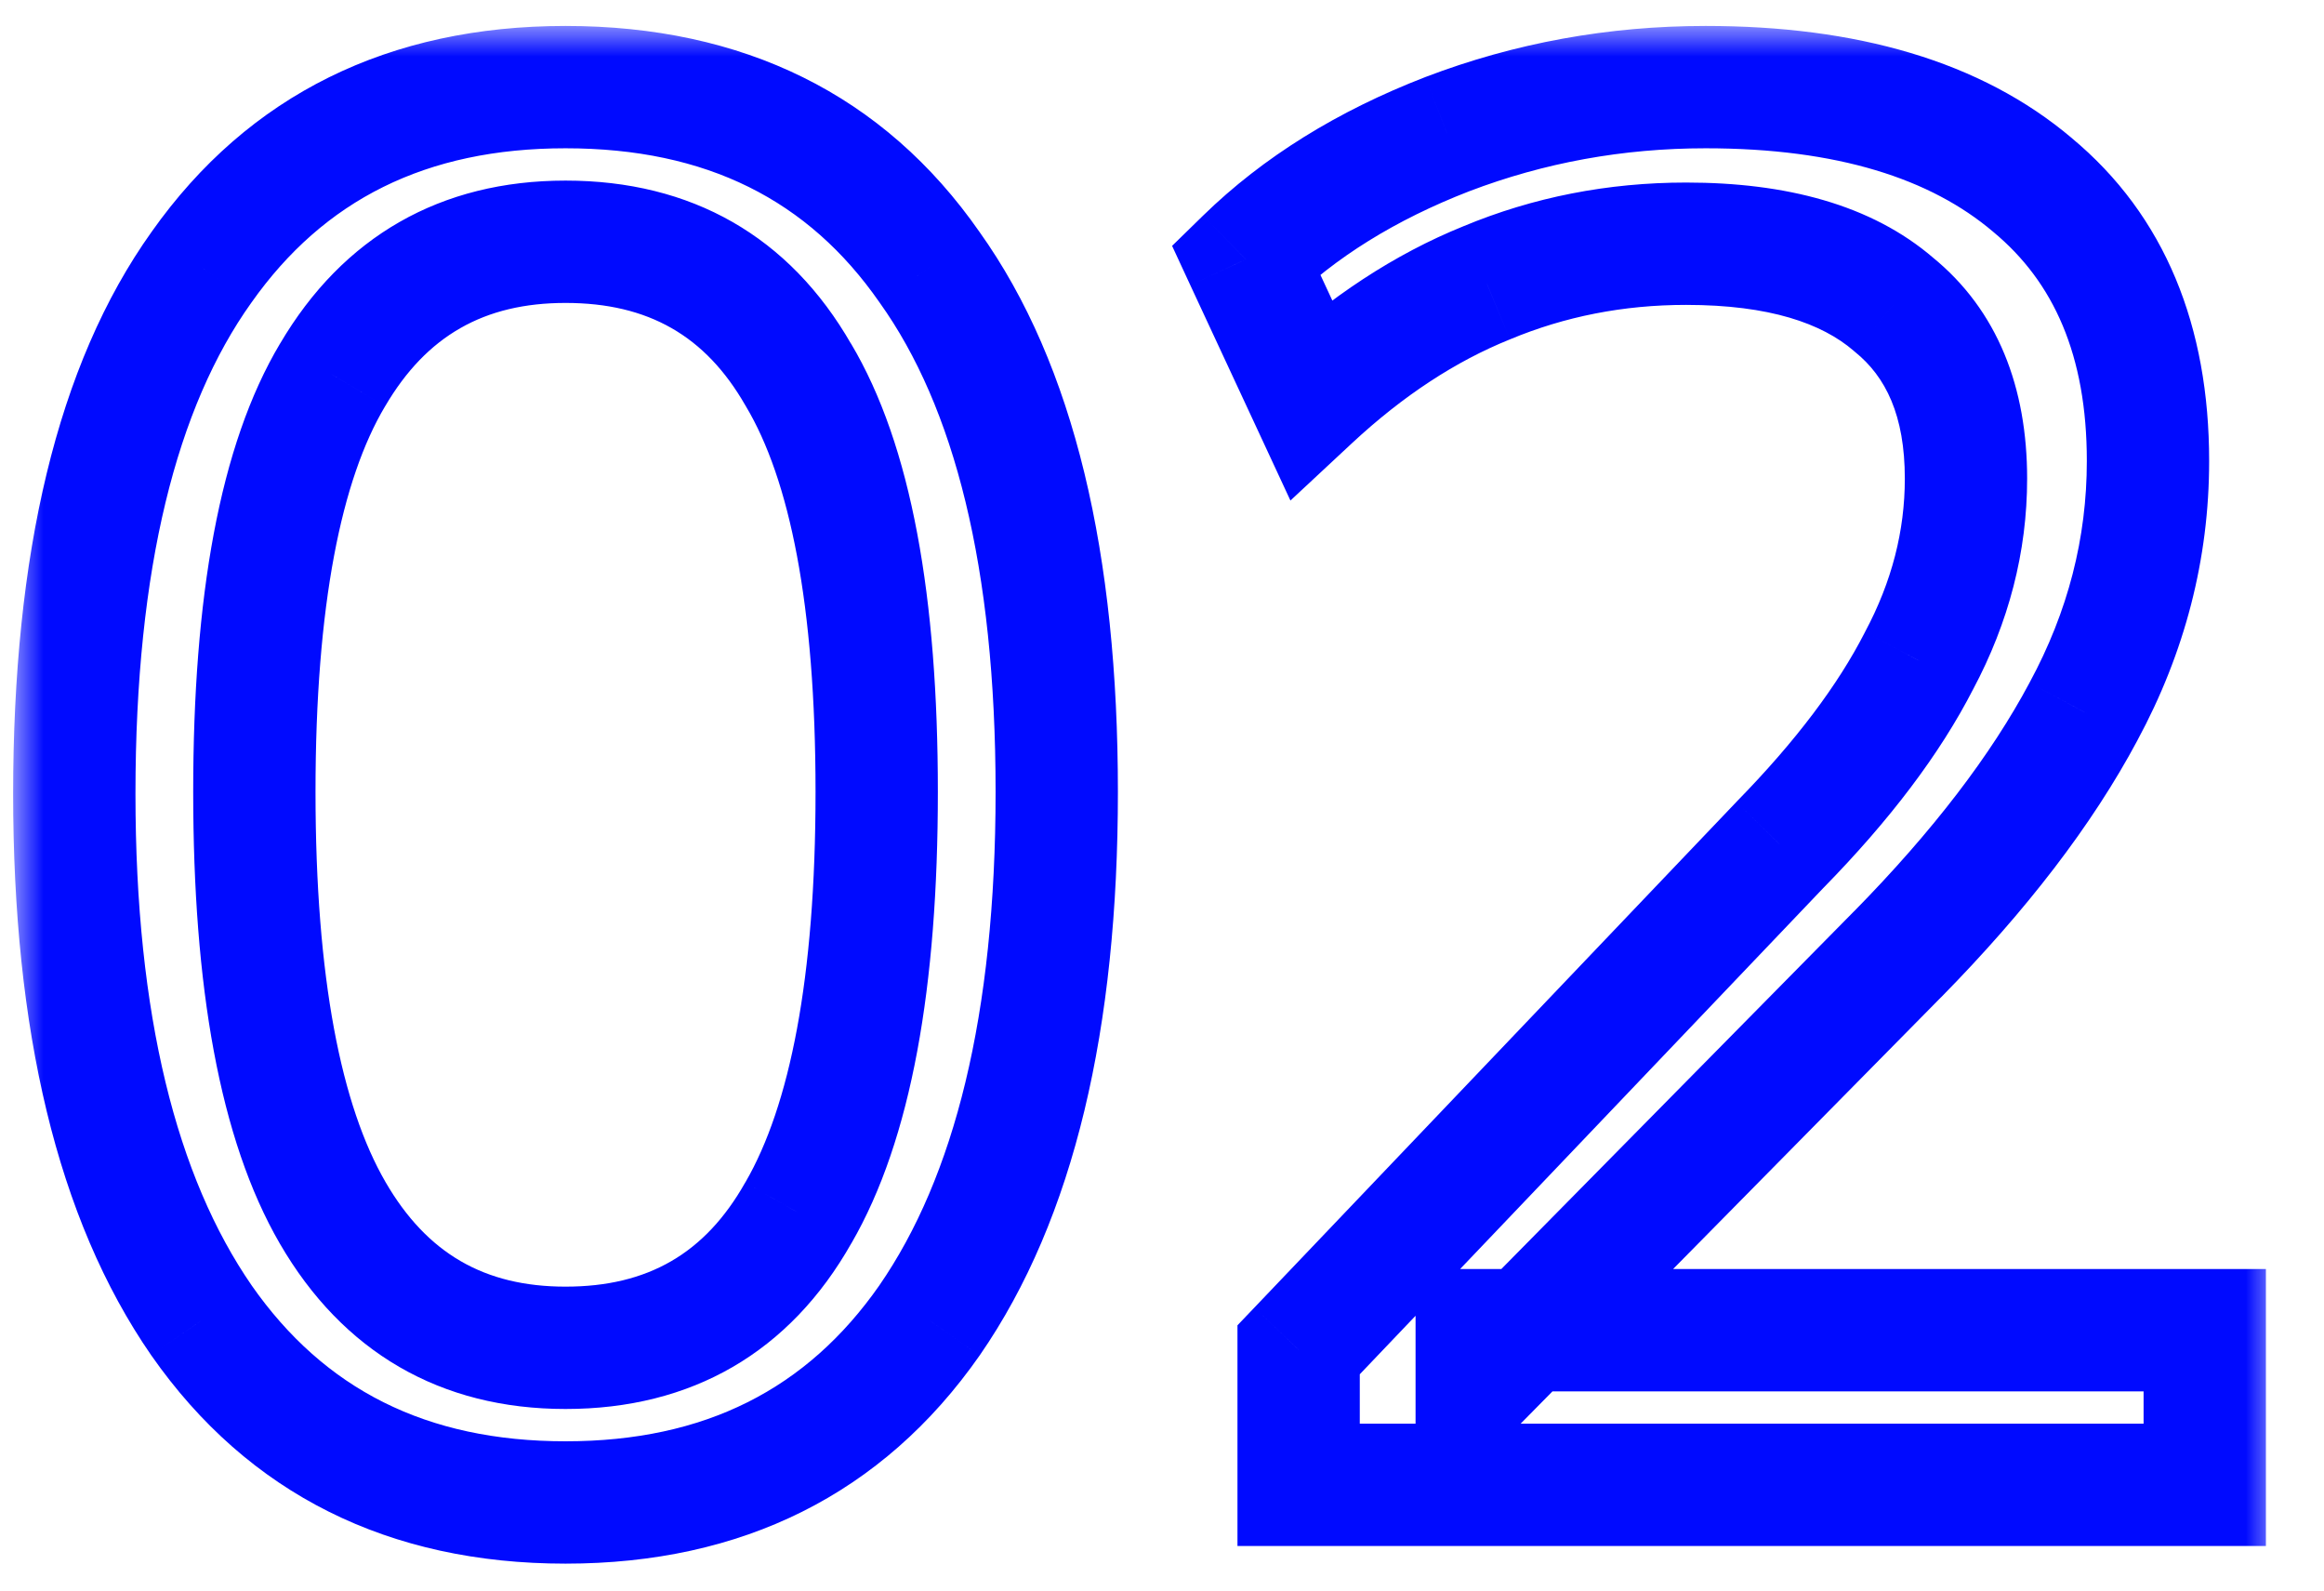 <?xml version="1.0" encoding="UTF-8"?> <svg xmlns="http://www.w3.org/2000/svg" width="38" height="26" viewBox="0 0 38 26" fill="none"><mask id="path-1-outside-1_350_8058" maskUnits="userSpaceOnUse" x="0.215" y="0.424" width="37" height="26" fill="black"><rect fill="white" x="0.215" y="0.424" width="37" height="26"></rect><path d="M9.247 24.56C6.666 24.56 4.682 23.568 3.295 21.584C1.908 19.579 1.215 16.709 1.215 12.976C1.215 9.179 1.908 6.309 3.295 4.368C4.682 2.405 6.666 1.424 9.247 1.424C11.85 1.424 13.834 2.405 15.199 4.368C16.585 6.309 17.279 9.168 17.279 12.944C17.279 16.699 16.585 19.579 15.199 21.584C13.812 23.568 11.828 24.56 9.247 24.56ZM9.247 22.032C10.954 22.032 12.223 21.296 13.055 19.824C13.908 18.352 14.335 16.059 14.335 12.944C14.335 9.829 13.908 7.557 13.055 6.128C12.223 4.677 10.954 3.952 9.247 3.952C7.562 3.952 6.292 4.677 5.439 6.128C4.586 7.557 4.159 9.829 4.159 12.944C4.159 16.059 4.586 18.352 5.439 19.824C6.292 21.296 7.562 22.032 9.247 22.032ZM21.234 24.272V22.064L29.106 13.808C30.13 12.763 30.888 11.76 31.378 10.8C31.89 9.84 32.146 8.848 32.146 7.824C32.146 6.565 31.752 5.616 30.962 4.976C30.194 4.315 29.064 3.984 27.57 3.984C26.418 3.984 25.33 4.197 24.306 4.624C23.304 5.029 22.344 5.659 21.426 6.512L20.37 4.24C21.245 3.387 22.344 2.704 23.666 2.192C25.01 1.68 26.418 1.424 27.89 1.424C30.194 1.424 31.976 1.957 33.234 3.024C34.493 4.069 35.122 5.573 35.122 7.536C35.122 8.965 34.77 10.331 34.066 11.632C33.384 12.912 32.37 14.235 31.026 15.6L24.146 22.576V21.744H36.05V24.272H21.234Z"></path></mask><path d="M3.295 21.584L2.472 22.153L2.475 22.157L3.295 21.584ZM3.295 4.368L4.109 4.949L4.112 4.945L3.295 4.368ZM15.199 4.368L14.378 4.939L14.385 4.949L15.199 4.368ZM15.199 21.584L16.018 22.157L16.021 22.153L15.199 21.584ZM13.055 19.824L12.19 19.323L12.184 19.332L13.055 19.824ZM13.055 6.128L12.187 6.626L12.192 6.633L12.196 6.641L13.055 6.128ZM5.439 6.128L6.297 6.641L6.301 6.635L5.439 6.128ZM5.439 19.824L6.304 19.323H6.304L5.439 19.824ZM21.234 24.272H20.234V25.272H21.234V24.272ZM21.234 22.064L20.511 21.374L20.234 21.664V22.064H21.234ZM29.106 13.808L28.392 13.108L28.383 13.118L29.106 13.808ZM31.378 10.8L30.496 10.329L30.492 10.337L30.488 10.345L31.378 10.8ZM30.962 4.976L30.31 5.734L30.321 5.744L30.332 5.753L30.962 4.976ZM24.306 4.624L24.681 5.551L24.691 5.547L24.306 4.624ZM21.426 6.512L20.52 6.934L21.1 8.182L22.107 7.244L21.426 6.512ZM20.37 4.24L19.672 3.524L19.165 4.019L19.463 4.662L20.37 4.24ZM23.666 2.192L23.31 1.258L23.305 1.26L23.666 2.192ZM33.234 3.024L32.588 3.787L32.595 3.793L33.234 3.024ZM34.066 11.632L33.187 11.156L33.184 11.162L34.066 11.632ZM31.026 15.6L31.738 16.302L31.739 16.302L31.026 15.6ZM24.146 22.576H23.146V25.014L24.858 23.278L24.146 22.576ZM24.146 21.744V20.744H23.146V21.744H24.146ZM36.05 21.744H37.05V20.744H36.05V21.744ZM36.05 24.272V25.272H37.05V24.272H36.05ZM9.247 23.56C6.966 23.56 5.3 22.707 4.114 21.011L2.475 22.157C4.063 24.429 6.365 25.56 9.247 25.56V23.56ZM4.117 21.015C2.893 19.244 2.215 16.607 2.215 12.976H0.215C0.215 16.812 0.924 19.913 2.472 22.153L4.117 21.015ZM2.215 12.976C2.215 9.273 2.896 6.647 4.109 4.949L2.481 3.787C0.921 5.971 0.215 9.084 0.215 12.976H2.215ZM4.112 4.945C5.295 3.27 6.962 2.424 9.247 2.424V0.424C6.369 0.424 4.068 1.541 2.478 3.791L4.112 4.945ZM9.247 2.424C11.556 2.424 13.218 3.272 14.378 4.939L16.02 3.797C14.449 1.539 12.143 0.424 9.247 0.424V2.424ZM14.385 4.949C15.599 6.648 16.279 9.264 16.279 12.944H18.279C18.279 9.072 17.573 5.971 16.013 3.787L14.385 4.949ZM16.279 12.944C16.279 16.598 15.6 19.245 14.376 21.015L16.021 22.153C17.571 19.912 18.279 16.8 18.279 12.944H16.279ZM14.379 21.011C13.194 22.707 11.527 23.56 9.247 23.56V25.56C12.129 25.56 14.431 24.429 16.018 22.157L14.379 21.011ZM9.247 23.032C11.31 23.032 12.914 22.106 13.925 20.316L12.184 19.332C11.532 20.486 10.597 21.032 9.247 21.032V23.032ZM13.92 20.326C14.908 18.621 15.335 16.11 15.335 12.944H13.335C13.335 16.007 12.908 18.083 12.19 19.323L13.92 20.326ZM15.335 12.944C15.335 9.782 14.909 7.284 13.914 5.615L12.196 6.641C12.907 7.831 13.335 9.877 13.335 12.944H15.335ZM13.922 5.631C12.908 3.861 11.303 2.952 9.247 2.952V4.952C10.604 4.952 11.538 5.494 12.187 6.626L13.922 5.631ZM9.247 2.952C7.208 2.952 5.61 3.864 4.577 5.621L6.301 6.635C6.974 5.49 7.915 4.952 9.247 4.952V2.952ZM4.58 5.615C3.584 7.284 3.159 9.782 3.159 12.944H5.159C5.159 9.877 5.587 7.831 6.297 6.641L4.58 5.615ZM3.159 12.944C3.159 16.11 3.586 18.621 4.574 20.326L6.304 19.323C5.585 18.083 5.159 16.007 5.159 12.944H3.159ZM4.574 20.326C5.604 22.102 7.201 23.032 9.247 23.032V21.032C7.922 21.032 6.981 20.49 6.304 19.323L4.574 20.326ZM22.234 24.272V22.064H20.234V24.272H22.234ZM21.958 22.754L29.83 14.498L28.383 13.118L20.511 21.374L21.958 22.754ZM29.821 14.508C30.892 13.414 31.719 12.331 32.269 11.255L30.488 10.345C30.056 11.189 29.369 12.111 28.392 13.108L29.821 14.508ZM32.261 11.271C32.845 10.175 33.146 9.022 33.146 7.824H31.146C31.146 8.674 30.936 9.505 30.496 10.329L32.261 11.271ZM33.146 7.824C33.146 6.343 32.671 5.074 31.592 4.199L30.332 5.753C30.833 6.158 31.146 6.788 31.146 7.824H33.146ZM31.615 4.218C30.596 3.341 29.193 2.984 27.57 2.984V4.984C28.935 4.984 29.792 5.288 30.31 5.734L31.615 4.218ZM27.57 2.984C26.291 2.984 25.072 3.222 23.922 3.701L24.691 5.547C25.588 5.173 26.545 4.984 27.57 4.984V2.984ZM23.932 3.697C22.799 4.155 21.738 4.856 20.745 5.78L22.107 7.244C22.949 6.461 23.808 5.904 24.681 5.551L23.932 3.697ZM22.333 6.091L21.277 3.819L19.463 4.662L20.52 6.934L22.333 6.091ZM21.069 4.956C21.832 4.211 22.811 3.596 24.027 3.125L23.305 1.26C21.877 1.812 20.658 2.563 19.672 3.524L21.069 4.956ZM24.022 3.127C25.25 2.659 26.537 2.424 27.89 2.424V0.424C26.3 0.424 24.771 0.701 23.31 1.258L24.022 3.127ZM27.89 2.424C30.051 2.424 31.57 2.924 32.588 3.787L33.881 2.261C32.381 0.99 30.338 0.424 27.89 0.424V2.424ZM32.595 3.793C33.579 4.61 34.122 5.805 34.122 7.536H36.122C36.122 5.342 35.407 3.528 33.873 2.255L32.595 3.793ZM34.122 7.536C34.122 8.793 33.815 9.996 33.187 11.156L34.946 12.108C35.726 10.666 36.122 9.138 36.122 7.536H34.122ZM33.184 11.162C32.558 12.335 31.61 13.581 30.314 14.899L31.739 16.302C33.13 14.888 34.209 13.489 34.949 12.103L33.184 11.162ZM30.314 14.898L23.434 21.874L24.858 23.278L31.738 16.302L30.314 14.898ZM25.146 22.576V21.744H23.146V22.576H25.146ZM24.146 22.744H36.05V20.744H24.146V22.744ZM35.05 21.744V24.272H37.05V21.744H35.05ZM36.05 23.272H21.234V25.272H36.05V23.272Z" fill="#000AFF" mask="url(#path-1-outside-1_350_8058)"></path></svg> 